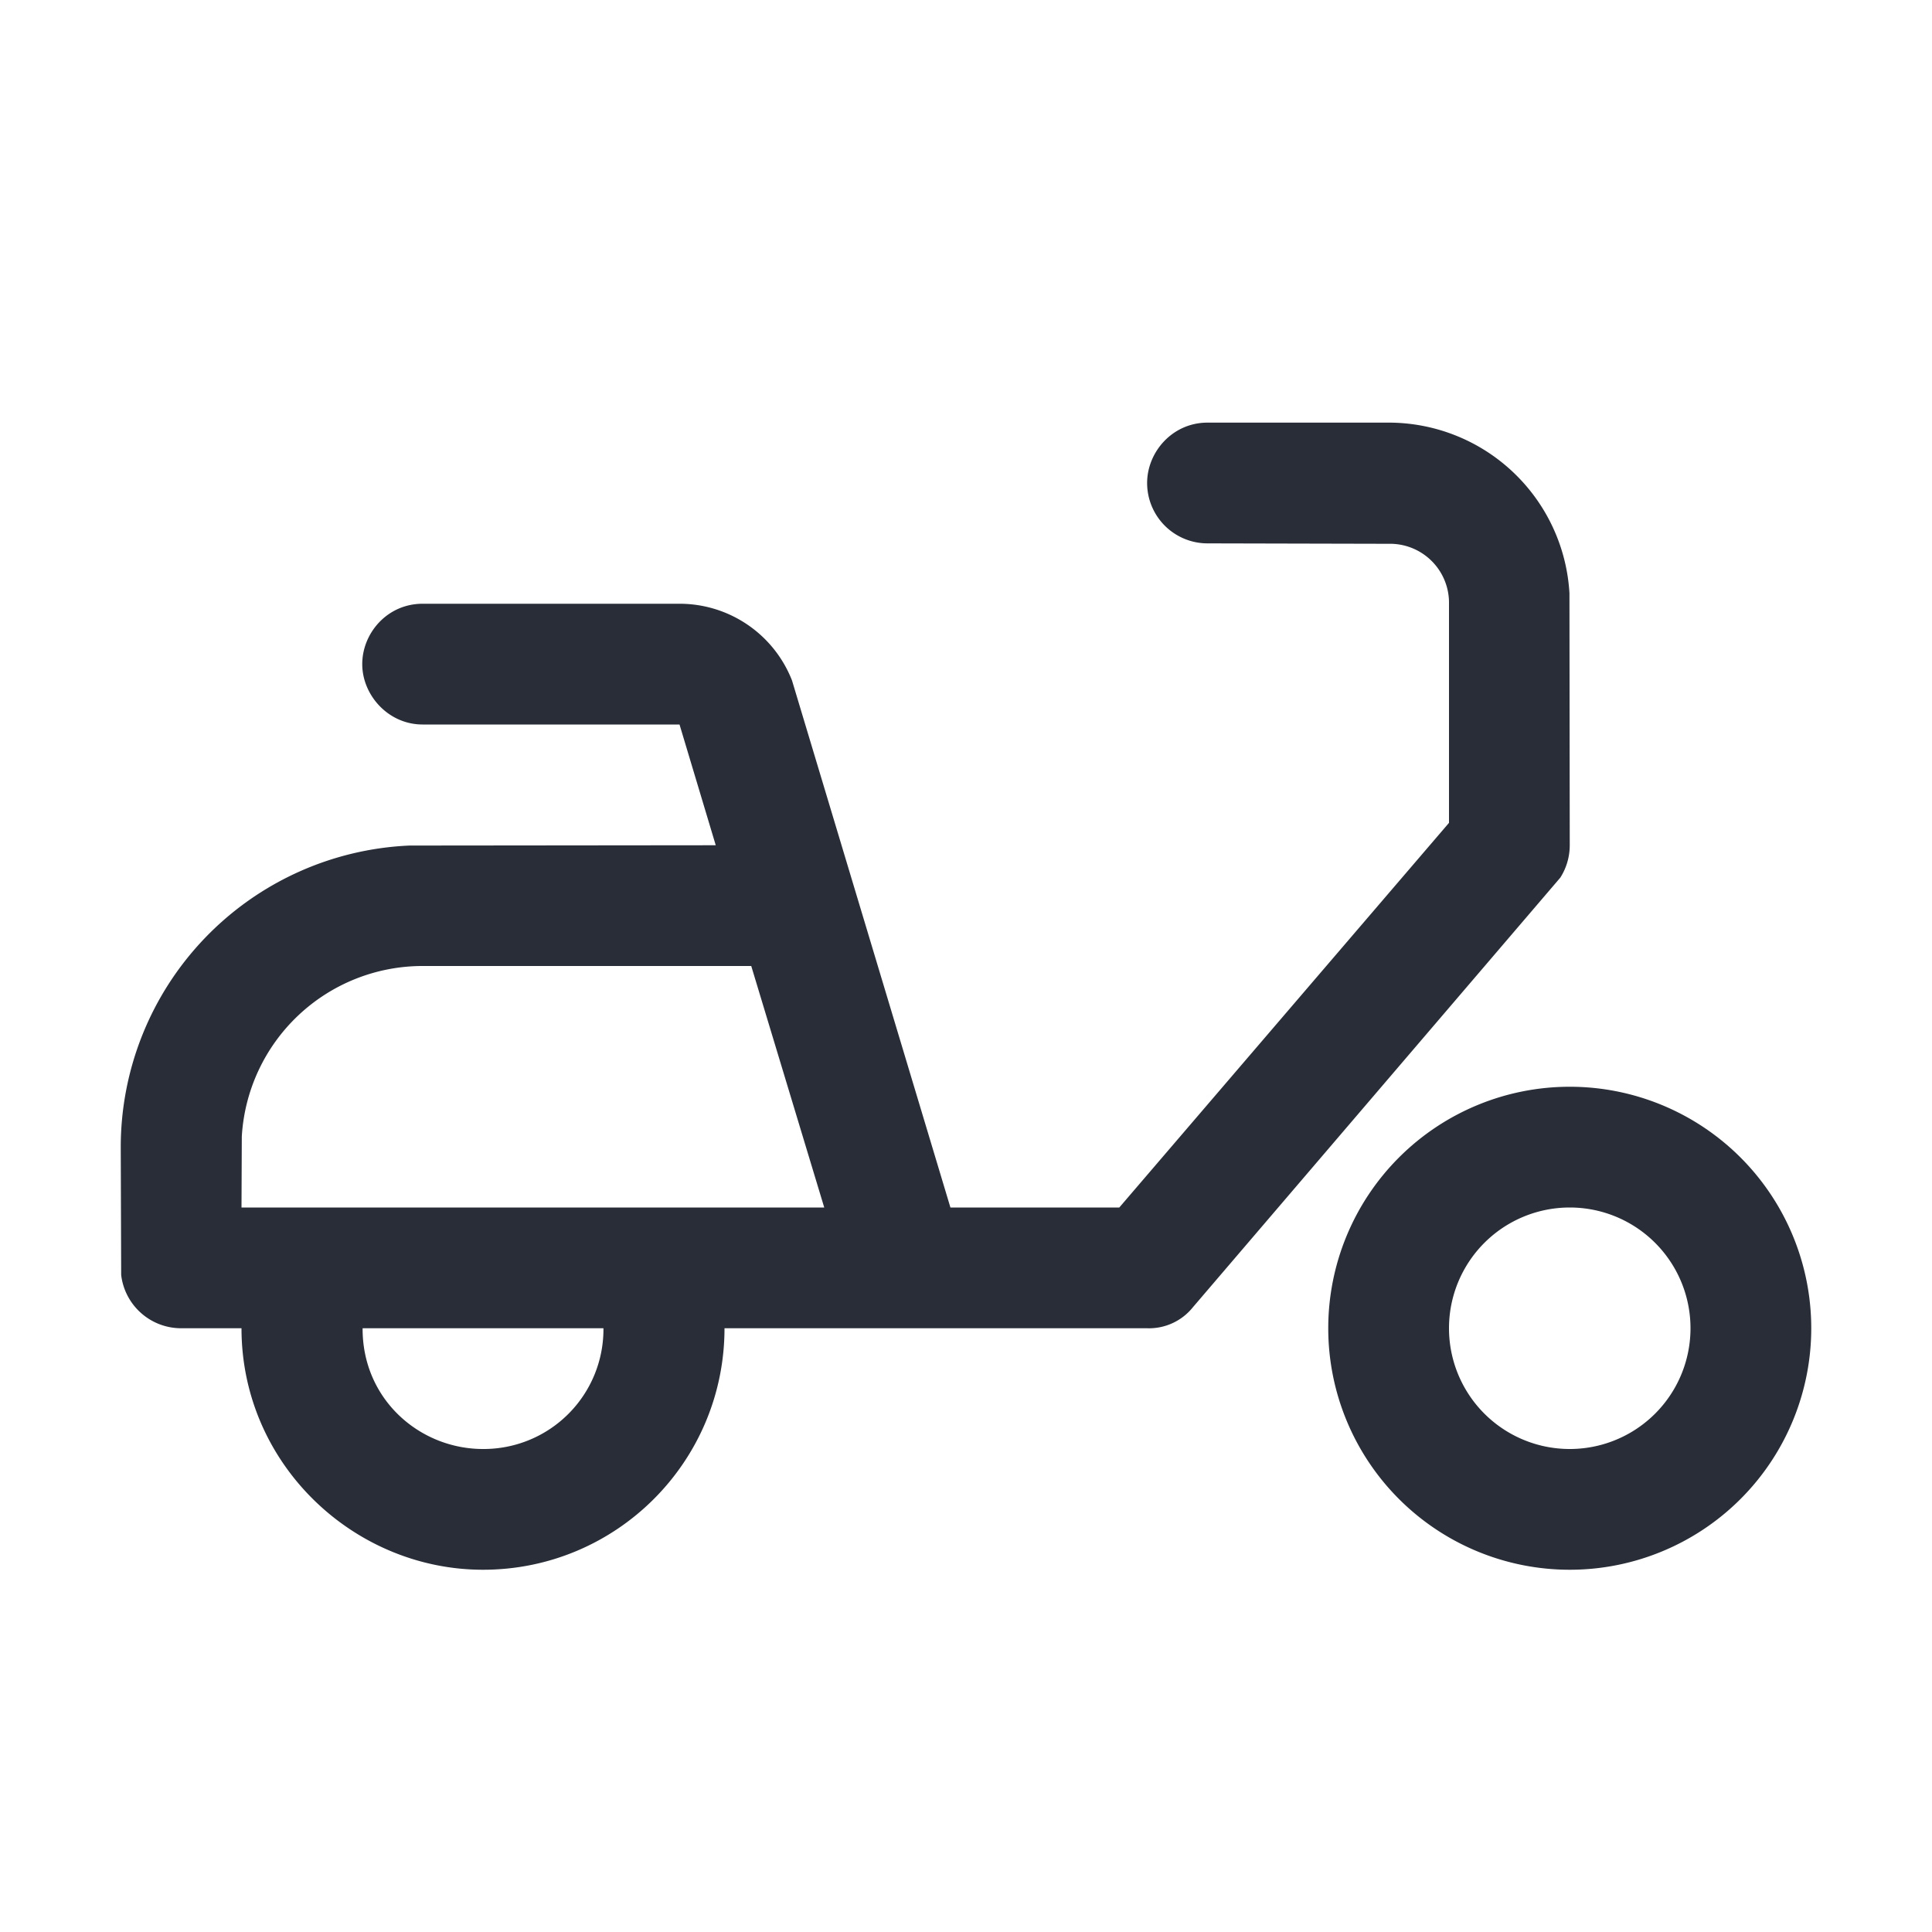 <svg xmlns="http://www.w3.org/2000/svg" id="transportation-regular-electric-scooter-32" width="32" height="32" viewBox="0 0 32 32"><g fill="none" fill-rule="evenodd" class="symbols"><g fill="#282D37" class="electric-scooter"><path d="M26 18a4 4 0 1 1 0 8 4 4 0 0 1 0-8Zm-14 4c0 2.211-1.79 4-4 4-2.142 0-4-1.752-4-4H3a1 1 0 0 1-.993-.883L2 19a5 5 0 0 1 4.783-4.995L11.855 14l-.6-2H7c-.57 0-1-.487-1-1s.414-1 1-1h4.256a2 2 0 0 1 1.862 1.27L15.742 20h2.797L24 13.629V10a.977.977 0 0 0-1-.993L20 9a1 1 0 0 1-1-1c0-.513.419-1 1-1h3a3 3 0 0 1 2.995 2.824L26 14a1 1 0 0 1-.156.536l-6.085 7.115A.931.931 0 0 1 19 22h-7Zm14-2a2 2 0 1 0 0 4 2 2 0 0 0 0-4ZM6.006 22C6 23.171 6.946 24 8 24a1.984 1.984 0 0 0 1.995-2h-3.99Zm6.437-6H7a3 3 0 0 0-2.995 2.824L4 20h9.652l-1.209-4Z" class="color"/></g></g></svg>